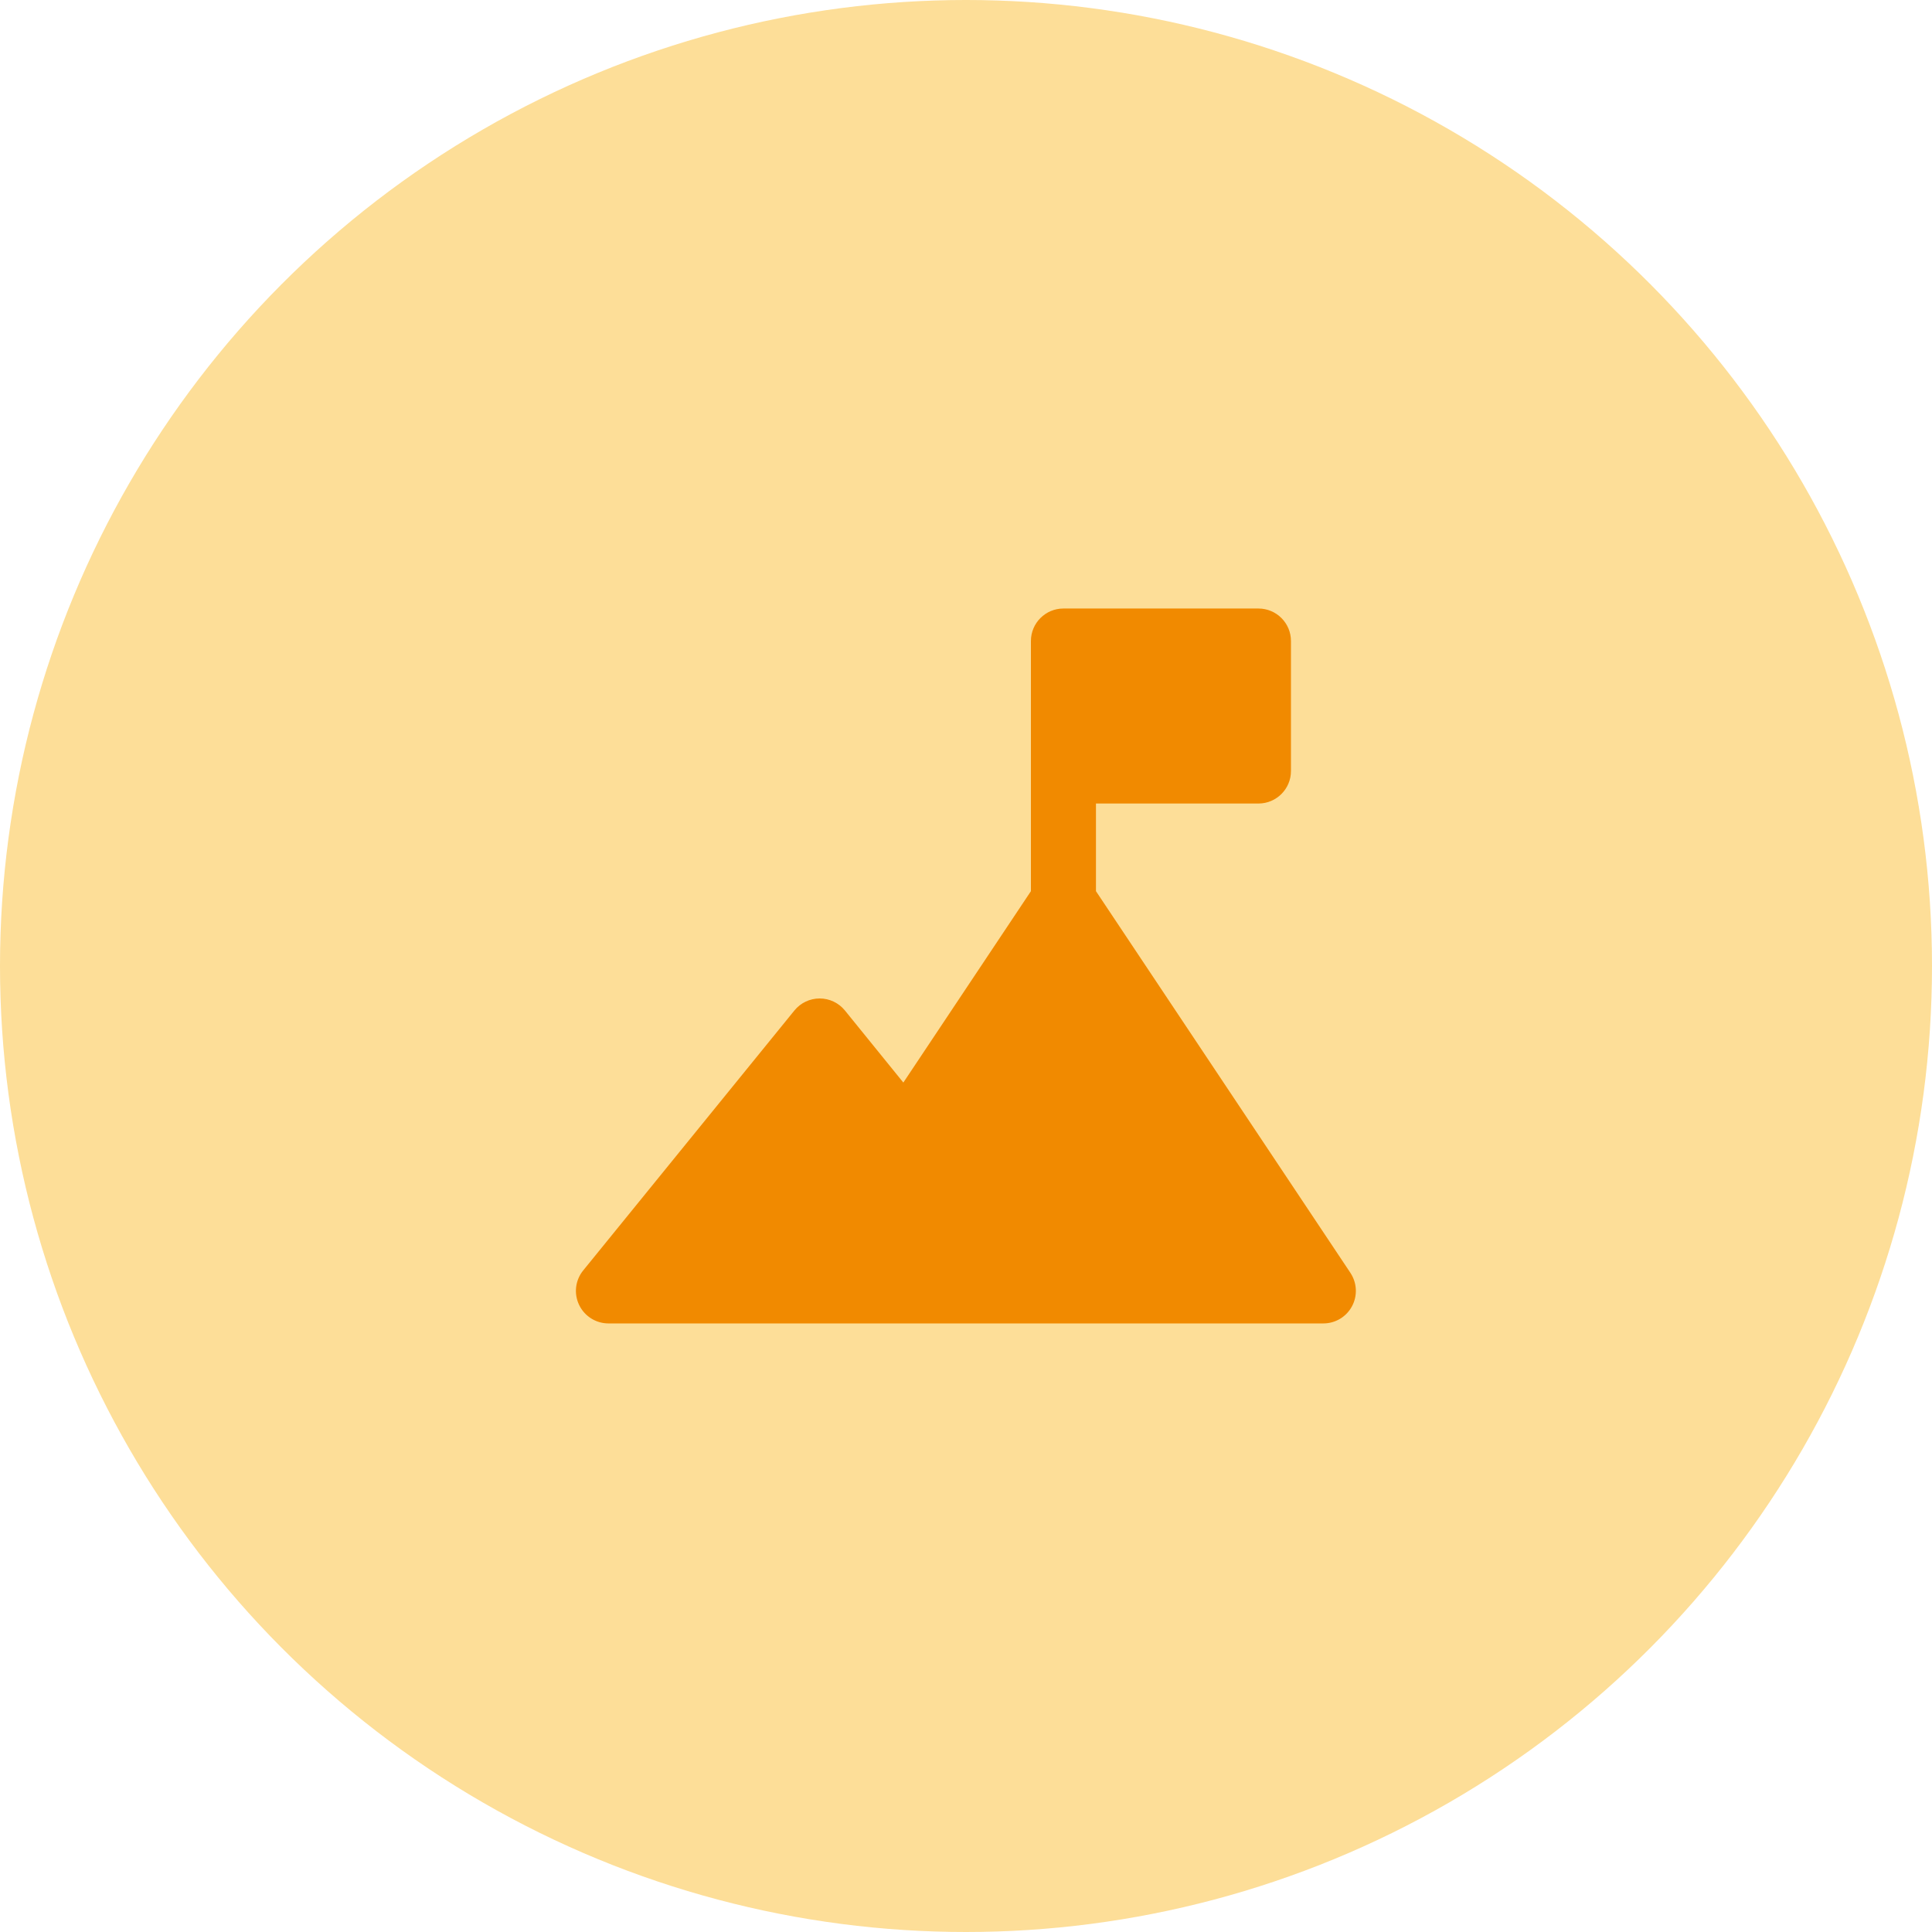 <?xml version="1.0" encoding="UTF-8"?>
<svg id="Layer_1" data-name="Layer 1" xmlns="http://www.w3.org/2000/svg" viewBox="0 0 300 300">
  <defs>
    <style>
      .cls-1 {
        fill: #fdde98;
      }

      .cls-1, .cls-2 {
        stroke-width: 0px;
      }

      .cls-2 {
        fill: #f18a00;
      }
    </style>
  </defs>
  <circle class="cls-1" cx="150" cy="150" r="150"/>
  <path class="cls-2" d="M209.7,197.66l-39.52-59.28v-13.61h25.23c2.79,0,5.05-2.26,5.05-5.05v-20.18c0-2.79-2.26-5.05-5.05-5.05h-30.28c-2.79,0-5.05,2.26-5.05,5.05v38.84l-19.81,29.72-9.07-11.19c-.96-1.18-2.4-1.87-3.92-1.87h0c-1.52,0-2.96.68-3.92,1.86l-32.8,40.37c-1.23,1.51-1.48,3.59-.64,5.35.84,1.76,2.61,2.88,4.56,2.88h111.01c1.86,0,3.57-1.02,4.45-2.67.88-1.64.78-3.63-.25-5.18Z"/>
</svg>